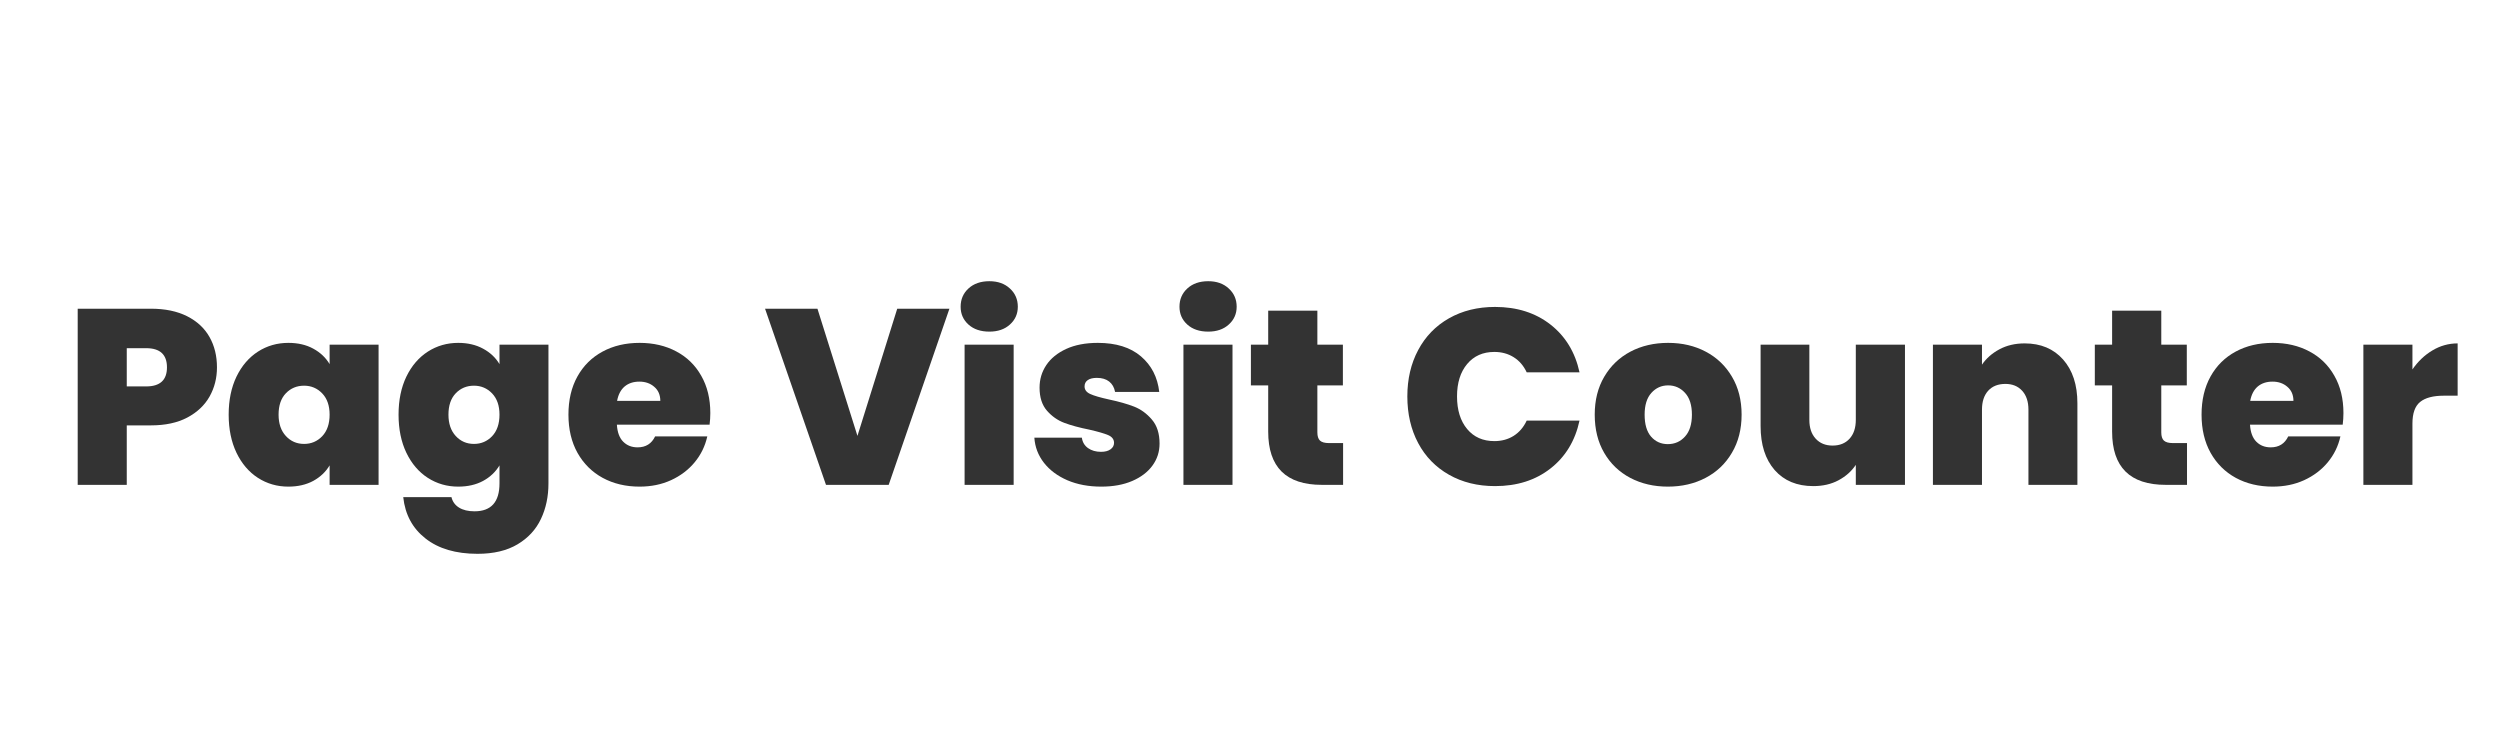 <svg xmlns="http://www.w3.org/2000/svg" xmlns:xlink="http://www.w3.org/1999/xlink" width="500" zoomAndPan="magnify" viewBox="0 0 375 112.5" height="150" preserveAspectRatio="xMidYMid meet" version="1.2"><defs/><g id="5705bdcf46"><g style="fill:#333333;fill-opacity:1;"><g transform="translate(9.561, 72.728)"><path style="stroke:none" d="M 22.984 -17.625 C 22.984 -16.02 22.613 -14.562 21.875 -13.25 C 21.133 -11.938 20.02 -10.883 18.531 -10.094 C 17.051 -9.312 15.234 -8.922 13.078 -8.922 L 9.453 -8.922 L 9.453 0 L 2.094 0 L 2.094 -26.422 L 13.078 -26.422 C 15.203 -26.422 17.008 -26.047 18.5 -25.297 C 19.988 -24.547 21.109 -23.508 21.859 -22.188 C 22.609 -20.863 22.984 -19.344 22.984 -17.625 Z M 12.375 -14.766 C 14.445 -14.766 15.484 -15.719 15.484 -17.625 C 15.484 -19.539 14.445 -20.5 12.375 -20.5 L 9.453 -20.5 L 9.453 -14.766 Z M 12.375 -14.766 "/></g></g><g style="fill:#333333;fill-opacity:1;"><g transform="translate(33.395, 72.728)"><path style="stroke:none" d="M 0.906 -10.531 C 0.906 -12.707 1.297 -14.609 2.078 -16.234 C 2.867 -17.859 3.941 -19.109 5.297 -19.984 C 6.66 -20.859 8.18 -21.297 9.859 -21.297 C 11.305 -21.297 12.555 -21.004 13.609 -20.422 C 14.66 -19.848 15.473 -19.078 16.047 -18.109 L 16.047 -21.031 L 23.391 -21.031 L 23.391 0 L 16.047 0 L 16.047 -2.922 C 15.473 -1.953 14.656 -1.176 13.594 -0.594 C 12.531 -0.02 11.285 0.266 9.859 0.266 C 8.18 0.266 6.66 -0.172 5.297 -1.047 C 3.941 -1.922 2.867 -3.176 2.078 -4.812 C 1.297 -6.445 0.906 -8.352 0.906 -10.531 Z M 16.047 -10.531 C 16.047 -11.883 15.676 -12.945 14.938 -13.719 C 14.195 -14.488 13.289 -14.875 12.219 -14.875 C 11.125 -14.875 10.211 -14.492 9.484 -13.734 C 8.754 -12.973 8.391 -11.906 8.391 -10.531 C 8.391 -9.188 8.754 -8.117 9.484 -7.328 C 10.211 -6.535 11.125 -6.141 12.219 -6.141 C 13.289 -6.141 14.195 -6.523 14.938 -7.297 C 15.676 -8.078 16.047 -9.156 16.047 -10.531 Z M 16.047 -10.531 "/></g></g><g style="fill:#333333;fill-opacity:1;"><g transform="translate(58.877, 72.728)"><path style="stroke:none" d="M 9.859 -21.297 C 11.285 -21.297 12.531 -21.004 13.594 -20.422 C 14.656 -19.848 15.473 -19.078 16.047 -18.109 L 16.047 -21.031 L 23.391 -21.031 L 23.391 -0.219 C 23.391 1.75 23.016 3.523 22.266 5.109 C 21.516 6.703 20.344 7.973 18.75 8.922 C 17.164 9.867 15.164 10.344 12.75 10.344 C 9.5 10.344 6.898 9.578 4.953 8.047 C 3.004 6.523 1.891 4.457 1.609 1.844 L 8.844 1.844 C 9 2.508 9.375 3.031 9.969 3.406 C 10.57 3.781 11.348 3.969 12.297 3.969 C 14.797 3.969 16.047 2.57 16.047 -0.219 L 16.047 -2.922 C 15.473 -1.953 14.656 -1.176 13.594 -0.594 C 12.531 -0.02 11.285 0.266 9.859 0.266 C 8.18 0.266 6.66 -0.172 5.297 -1.047 C 3.941 -1.922 2.867 -3.176 2.078 -4.812 C 1.297 -6.445 0.906 -8.352 0.906 -10.531 C 0.906 -12.707 1.297 -14.609 2.078 -16.234 C 2.867 -17.859 3.941 -19.109 5.297 -19.984 C 6.66 -20.859 8.18 -21.297 9.859 -21.297 Z M 16.047 -10.531 C 16.047 -11.883 15.676 -12.945 14.938 -13.719 C 14.195 -14.488 13.289 -14.875 12.219 -14.875 C 11.125 -14.875 10.211 -14.492 9.484 -13.734 C 8.754 -12.973 8.391 -11.906 8.391 -10.531 C 8.391 -9.188 8.754 -8.117 9.484 -7.328 C 10.211 -6.535 11.125 -6.141 12.219 -6.141 C 13.289 -6.141 14.195 -6.523 14.938 -7.297 C 15.676 -8.078 16.047 -9.156 16.047 -10.531 Z M 16.047 -10.531 "/></g></g><g style="fill:#333333;fill-opacity:1;"><g transform="translate(84.36, 72.728)"><path style="stroke:none" d="M 22.188 -10.766 C 22.188 -10.18 22.148 -9.602 22.078 -9.031 L 8.172 -9.031 C 8.242 -7.883 8.562 -7.031 9.125 -6.469 C 9.688 -5.906 10.406 -5.625 11.281 -5.625 C 12.508 -5.625 13.383 -6.172 13.906 -7.266 L 21.734 -7.266 C 21.41 -5.816 20.781 -4.523 19.844 -3.391 C 18.906 -2.254 17.723 -1.359 16.297 -0.703 C 14.879 -0.055 13.305 0.266 11.578 0.266 C 9.504 0.266 7.66 -0.172 6.047 -1.047 C 4.441 -1.922 3.18 -3.172 2.266 -4.797 C 1.359 -6.422 0.906 -8.332 0.906 -10.531 C 0.906 -12.727 1.352 -14.633 2.25 -16.25 C 3.145 -17.863 4.398 -19.109 6.016 -19.984 C 7.629 -20.859 9.484 -21.297 11.578 -21.297 C 13.648 -21.297 15.484 -20.867 17.078 -20.016 C 18.68 -19.172 19.93 -17.953 20.828 -16.359 C 21.734 -14.773 22.188 -12.91 22.188 -10.766 Z M 14.688 -12.594 C 14.688 -13.488 14.383 -14.191 13.781 -14.703 C 13.188 -15.223 12.441 -15.484 11.547 -15.484 C 10.648 -15.484 9.91 -15.238 9.328 -14.75 C 8.754 -14.258 8.379 -13.539 8.203 -12.594 Z M 14.688 -12.594 "/></g></g><g style="fill:#333333;fill-opacity:1;"><g transform="translate(107.444, 72.728)"><path style="stroke:none" d=""/></g></g><g style="fill:#333333;fill-opacity:1;"><g transform="translate(114.601, 72.728)"><path style="stroke:none" d="M 27.812 -26.422 L 18.703 0 L 9.297 0 L 0.156 -26.422 L 8.016 -26.422 L 14.016 -7.344 L 19.984 -26.422 Z M 27.812 -26.422 "/></g></g><g style="fill:#333333;fill-opacity:1;"><g transform="translate(142.595, 72.728)"><path style="stroke:none" d="M 5.812 -22.984 C 4.508 -22.984 3.461 -23.336 2.672 -24.047 C 1.891 -24.754 1.5 -25.645 1.5 -26.719 C 1.5 -27.82 1.891 -28.734 2.672 -29.453 C 3.461 -30.18 4.508 -30.547 5.812 -30.547 C 7.082 -30.547 8.109 -30.18 8.891 -29.453 C 9.68 -28.734 10.078 -27.82 10.078 -26.719 C 10.078 -25.645 9.68 -24.754 8.891 -24.047 C 8.109 -23.336 7.082 -22.984 5.812 -22.984 Z M 9.453 -21.031 L 9.453 0 L 2.094 0 L 2.094 -21.031 Z M 9.453 -21.031 "/></g></g><g style="fill:#333333;fill-opacity:1;"><g transform="translate(154.137, 72.728)"><path style="stroke:none" d="M 11.062 0.266 C 9.156 0.266 7.457 -0.051 5.969 -0.688 C 4.488 -1.332 3.316 -2.207 2.453 -3.312 C 1.586 -4.426 1.109 -5.68 1.016 -7.078 L 8.141 -7.078 C 8.234 -6.41 8.539 -5.891 9.062 -5.516 C 9.594 -5.141 10.242 -4.953 11.016 -4.953 C 11.617 -4.953 12.094 -5.078 12.438 -5.328 C 12.789 -5.578 12.969 -5.898 12.969 -6.297 C 12.969 -6.816 12.68 -7.203 12.109 -7.453 C 11.535 -7.703 10.586 -7.977 9.266 -8.281 C 7.766 -8.582 6.516 -8.922 5.516 -9.297 C 4.516 -9.672 3.645 -10.281 2.906 -11.125 C 2.164 -11.977 1.797 -13.129 1.797 -14.578 C 1.797 -15.828 2.133 -16.957 2.812 -17.969 C 3.488 -18.977 4.484 -19.785 5.797 -20.391 C 7.109 -20.992 8.688 -21.297 10.531 -21.297 C 13.281 -21.297 15.441 -20.617 17.016 -19.266 C 18.586 -17.922 19.5 -16.145 19.75 -13.938 L 13.125 -13.938 C 13 -14.613 12.703 -15.133 12.234 -15.5 C 11.773 -15.863 11.16 -16.047 10.391 -16.047 C 9.785 -16.047 9.328 -15.93 9.016 -15.703 C 8.703 -15.484 8.547 -15.172 8.547 -14.766 C 8.547 -14.266 8.832 -13.883 9.406 -13.625 C 9.977 -13.363 10.906 -13.094 12.188 -12.812 C 13.707 -12.488 14.973 -12.129 15.984 -11.734 C 16.992 -11.336 17.879 -10.691 18.641 -9.797 C 19.41 -8.91 19.797 -7.707 19.797 -6.188 C 19.797 -4.957 19.438 -3.852 18.719 -2.875 C 18.008 -1.906 17 -1.141 15.688 -0.578 C 14.375 -0.016 12.832 0.266 11.062 0.266 Z M 11.062 0.266 "/></g></g><g style="fill:#333333;fill-opacity:1;"><g transform="translate(175.422, 72.728)"><path style="stroke:none" d="M 5.812 -22.984 C 4.508 -22.984 3.461 -23.336 2.672 -24.047 C 1.891 -24.754 1.5 -25.645 1.5 -26.719 C 1.5 -27.82 1.891 -28.734 2.672 -29.453 C 3.461 -30.18 4.508 -30.547 5.812 -30.547 C 7.082 -30.547 8.109 -30.18 8.891 -29.453 C 9.68 -28.734 10.078 -27.82 10.078 -26.719 C 10.078 -25.645 9.68 -24.754 8.891 -24.047 C 8.109 -23.336 7.082 -22.984 5.812 -22.984 Z M 9.453 -21.031 L 9.453 0 L 2.094 0 L 2.094 -21.031 Z M 9.453 -21.031 "/></g></g><g style="fill:#333333;fill-opacity:1;"><g transform="translate(186.964, 72.728)"><path style="stroke:none" d="M 14.5 -6.266 L 14.5 0 L 11.312 0 C 5.945 0 3.266 -2.66 3.266 -7.984 L 3.266 -14.922 L 0.672 -14.922 L 0.672 -21.031 L 3.266 -21.031 L 3.266 -26.125 L 10.641 -26.125 L 10.641 -21.031 L 14.469 -21.031 L 14.469 -14.922 L 10.641 -14.922 L 10.641 -7.875 C 10.641 -7.301 10.77 -6.891 11.031 -6.641 C 11.301 -6.391 11.75 -6.266 12.375 -6.266 Z M 14.5 -6.266 "/></g></g><g style="fill:#333333;fill-opacity:1;"><g transform="translate(202.74, 72.728)"><path style="stroke:none" d=""/></g></g><g style="fill:#333333;fill-opacity:1;"><g transform="translate(209.898, 72.728)"><path style="stroke:none" d="M 1.203 -13.266 C 1.203 -15.867 1.742 -18.188 2.828 -20.219 C 3.91 -22.258 5.453 -23.848 7.453 -24.984 C 9.453 -26.117 11.754 -26.688 14.359 -26.688 C 17.648 -26.688 20.422 -25.805 22.672 -24.047 C 24.922 -22.285 26.375 -19.895 27.031 -16.875 L 19.109 -16.875 C 18.641 -17.875 17.984 -18.633 17.141 -19.156 C 16.305 -19.676 15.344 -19.938 14.25 -19.938 C 12.539 -19.938 11.18 -19.332 10.172 -18.125 C 9.16 -16.914 8.656 -15.297 8.656 -13.266 C 8.656 -11.223 9.16 -9.594 10.172 -8.375 C 11.18 -7.164 12.539 -6.562 14.25 -6.562 C 15.344 -6.562 16.305 -6.82 17.141 -7.344 C 17.984 -7.875 18.641 -8.641 19.109 -9.641 L 27.031 -9.641 C 26.375 -6.609 24.922 -4.211 22.672 -2.453 C 20.422 -0.691 17.648 0.188 14.359 0.188 C 11.754 0.188 9.453 -0.379 7.453 -1.516 C 5.453 -2.648 3.91 -4.234 2.828 -6.266 C 1.742 -8.305 1.203 -10.641 1.203 -13.266 Z M 1.203 -13.266 "/></g></g><g style="fill:#333333;fill-opacity:1;"><g transform="translate(238.303, 72.728)"><path style="stroke:none" d="M 11.875 0.266 C 9.781 0.266 7.898 -0.172 6.234 -1.047 C 4.578 -1.922 3.273 -3.172 2.328 -4.797 C 1.379 -6.422 0.906 -8.332 0.906 -10.531 C 0.906 -12.707 1.383 -14.609 2.344 -16.234 C 3.301 -17.859 4.609 -19.109 6.266 -19.984 C 7.93 -20.859 9.816 -21.297 11.922 -21.297 C 14.016 -21.297 15.891 -20.859 17.547 -19.984 C 19.211 -19.109 20.523 -17.859 21.484 -16.234 C 22.453 -14.609 22.938 -12.707 22.938 -10.531 C 22.938 -8.352 22.453 -6.445 21.484 -4.812 C 20.523 -3.176 19.207 -1.922 17.531 -1.047 C 15.863 -0.172 13.977 0.266 11.875 0.266 Z M 11.875 -6.109 C 12.906 -6.109 13.766 -6.488 14.453 -7.25 C 15.141 -8.008 15.484 -9.102 15.484 -10.531 C 15.484 -11.957 15.141 -13.047 14.453 -13.797 C 13.766 -14.547 12.922 -14.922 11.922 -14.922 C 10.922 -14.922 10.082 -14.547 9.406 -13.797 C 8.727 -13.047 8.391 -11.957 8.391 -10.531 C 8.391 -9.082 8.711 -7.984 9.359 -7.234 C 10.016 -6.484 10.852 -6.109 11.875 -6.109 Z M 11.875 -6.109 "/></g></g><g style="fill:#333333;fill-opacity:1;"><g transform="translate(262.137, 72.728)"><path style="stroke:none" d="M 23.609 -21.031 L 23.609 0 L 16.234 0 L 16.234 -3 C 15.609 -2.051 14.742 -1.281 13.641 -0.688 C 12.547 -0.102 11.285 0.188 9.859 0.188 C 7.41 0.188 5.477 -0.613 4.062 -2.219 C 2.656 -3.832 1.953 -6.031 1.953 -8.812 L 1.953 -21.031 L 9.266 -21.031 L 9.266 -9.75 C 9.266 -8.551 9.582 -7.609 10.219 -6.922 C 10.852 -6.234 11.695 -5.891 12.75 -5.891 C 13.82 -5.891 14.672 -6.234 15.297 -6.922 C 15.922 -7.609 16.234 -8.551 16.234 -9.75 L 16.234 -21.031 Z M 23.609 -21.031 "/></g></g><g style="fill:#333333;fill-opacity:1;"><g transform="translate(287.844, 72.728)"><path style="stroke:none" d="M 15.859 -21.219 C 18.273 -21.219 20.195 -20.41 21.625 -18.797 C 23.051 -17.18 23.766 -15 23.766 -12.25 L 23.766 0 L 16.422 0 L 16.422 -11.281 C 16.422 -12.477 16.109 -13.422 15.484 -14.109 C 14.859 -14.797 14.02 -15.141 12.969 -15.141 C 11.863 -15.141 11 -14.797 10.375 -14.109 C 9.758 -13.422 9.453 -12.477 9.453 -11.281 L 9.453 0 L 2.094 0 L 2.094 -21.031 L 9.453 -21.031 L 9.453 -18.031 C 10.098 -18.977 10.969 -19.742 12.062 -20.328 C 13.164 -20.922 14.43 -21.219 15.859 -21.219 Z M 15.859 -21.219 "/></g></g><g style="fill:#333333;fill-opacity:1;"><g transform="translate(313.551, 72.728)"><path style="stroke:none" d="M 14.5 -6.266 L 14.5 0 L 11.312 0 C 5.945 0 3.266 -2.66 3.266 -7.984 L 3.266 -14.922 L 0.672 -14.922 L 0.672 -21.031 L 3.266 -21.031 L 3.266 -26.125 L 10.641 -26.125 L 10.641 -21.031 L 14.469 -21.031 L 14.469 -14.922 L 10.641 -14.922 L 10.641 -7.875 C 10.641 -7.301 10.77 -6.891 11.031 -6.641 C 11.301 -6.391 11.75 -6.266 12.375 -6.266 Z M 14.5 -6.266 "/></g></g><g style="fill:#333333;fill-opacity:1;"><g transform="translate(329.328, 72.728)"><path style="stroke:none" d="M 22.188 -10.766 C 22.188 -10.18 22.148 -9.602 22.078 -9.031 L 8.172 -9.031 C 8.242 -7.883 8.562 -7.031 9.125 -6.469 C 9.688 -5.906 10.406 -5.625 11.281 -5.625 C 12.508 -5.625 13.383 -6.172 13.906 -7.266 L 21.734 -7.266 C 21.41 -5.816 20.781 -4.523 19.844 -3.391 C 18.906 -2.254 17.723 -1.359 16.297 -0.703 C 14.879 -0.055 13.305 0.266 11.578 0.266 C 9.504 0.266 7.66 -0.172 6.047 -1.047 C 4.441 -1.922 3.18 -3.172 2.266 -4.797 C 1.359 -6.422 0.906 -8.332 0.906 -10.531 C 0.906 -12.727 1.352 -14.633 2.25 -16.25 C 3.145 -17.863 4.398 -19.109 6.016 -19.984 C 7.629 -20.859 9.484 -21.297 11.578 -21.297 C 13.648 -21.297 15.484 -20.867 17.078 -20.016 C 18.68 -19.172 19.93 -17.953 20.828 -16.359 C 21.734 -14.773 22.188 -12.91 22.188 -10.766 Z M 14.688 -12.594 C 14.688 -13.488 14.383 -14.191 13.781 -14.703 C 13.188 -15.223 12.441 -15.484 11.547 -15.484 C 10.648 -15.484 9.91 -15.238 9.328 -14.75 C 8.754 -14.258 8.379 -13.539 8.203 -12.594 Z M 14.688 -12.594 "/></g></g><g style="fill:#333333;fill-opacity:1;"><g transform="translate(352.412, 72.728)"><path style="stroke:none" d="M 9.453 -17.312 C 10.273 -18.508 11.27 -19.457 12.438 -20.156 C 13.613 -20.863 14.879 -21.219 16.234 -21.219 L 16.234 -13.375 L 14.172 -13.375 C 12.566 -13.375 11.379 -13.062 10.609 -12.438 C 9.836 -11.812 9.453 -10.727 9.453 -9.188 L 9.453 0 L 2.094 0 L 2.094 -21.031 L 9.453 -21.031 Z M 9.453 -17.312 "/></g></g></g></svg>